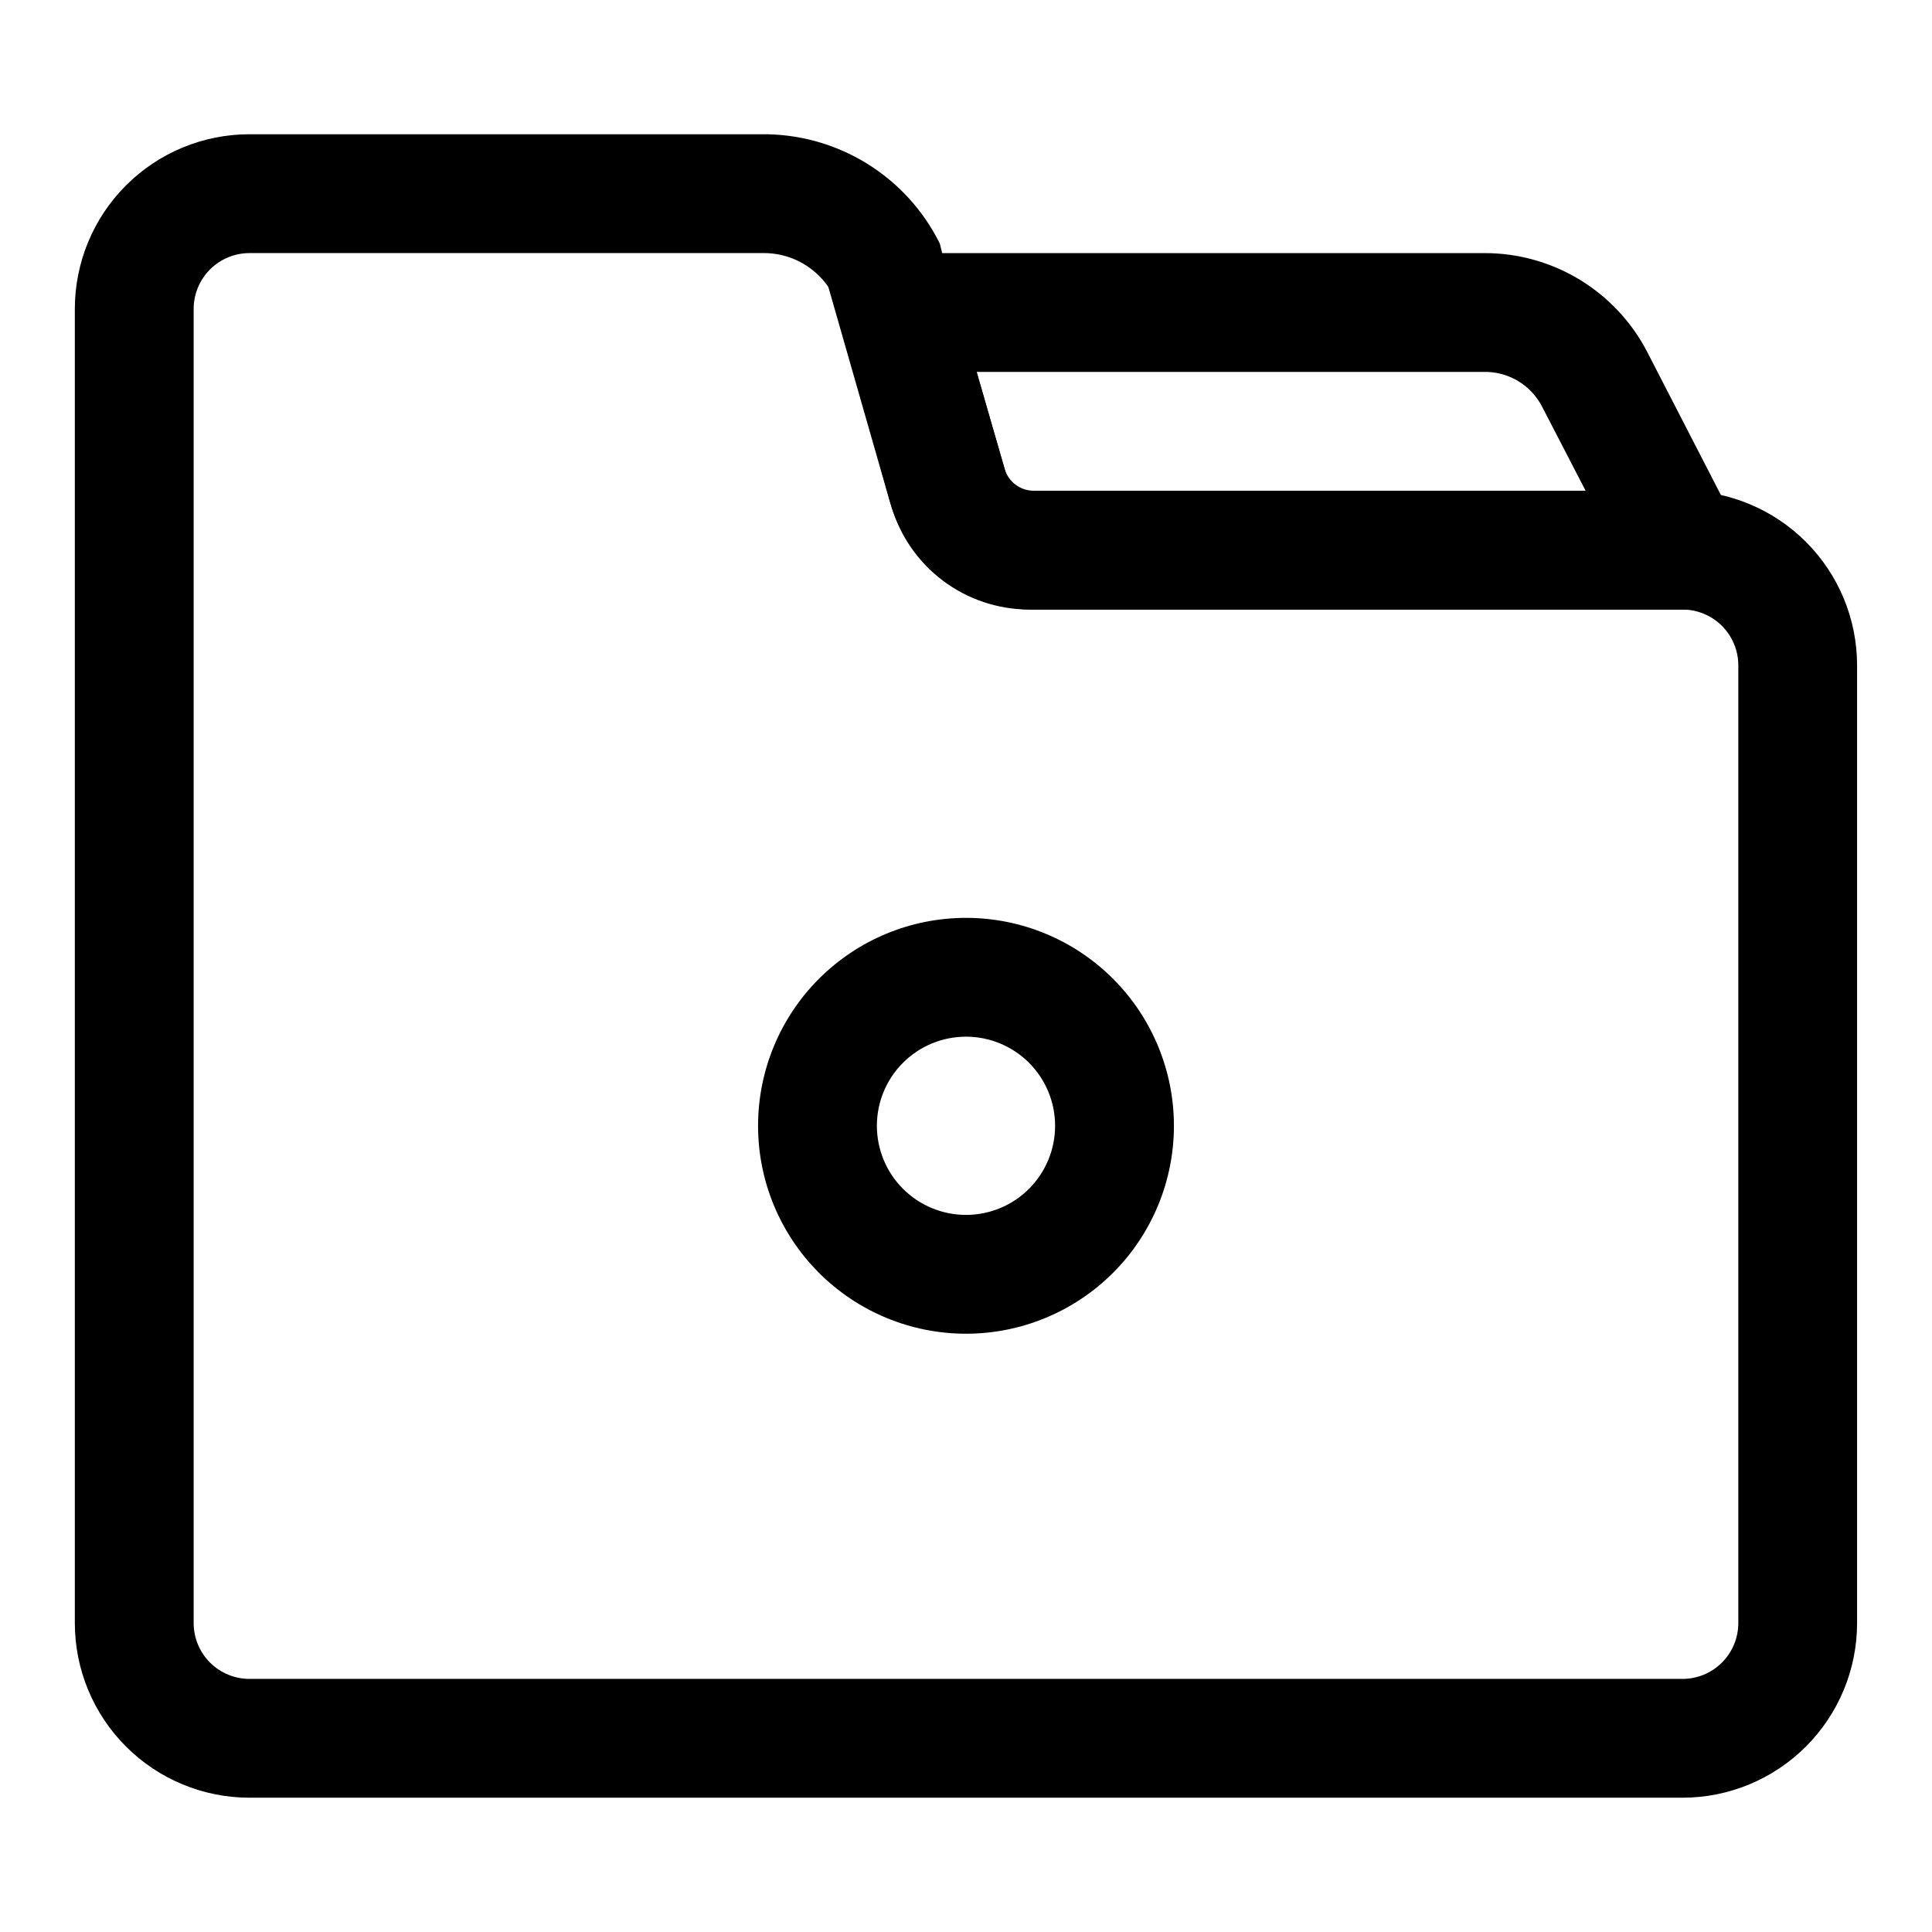 <?xml version="1.0" encoding="UTF-8"?>
<!-- Uploaded to: ICON Repo, www.svgrepo.com, Generator: ICON Repo Mixer Tools -->
<svg fill="#000000" width="800px" height="800px" version="1.1" viewBox="144 144 512 512" xmlns="http://www.w3.org/2000/svg">
 <g>
  <path d="m589.87 620.41h-379.75c-12.277 0-24.051-4.875-32.73-13.555-8.68-8.684-13.559-20.457-13.559-32.73v-348.26c0-12.277 4.879-24.051 13.559-32.73 8.68-8.684 20.453-13.559 32.73-13.559h135.71c9.801-0.102 19.43 2.562 27.785 7.688s15.094 12.5 19.445 21.281l0.629 2.519 16.848 58.254c0.785 2.82 3.371 4.758 6.297 4.723h173.18c12.25 0.039 23.984 4.938 32.629 13.613 8.648 8.676 13.504 20.426 13.504 32.672v253.8c0 12.273-4.879 24.047-13.559 32.73-8.68 8.68-20.453 13.555-32.73 13.555zm-379.75-409.34c-3.926 0-7.688 1.559-10.465 4.336-2.773 2.773-4.336 6.539-4.336 10.465v348.26c0 3.922 1.562 7.688 4.336 10.465 2.777 2.773 6.539 4.332 10.465 4.332h379.75c3.926 0 7.691-1.559 10.465-4.332 2.777-2.777 4.336-6.543 4.336-10.465v-253.8c0-3.922-1.559-7.688-4.336-10.465-2.773-2.773-6.539-4.332-10.465-4.332h-173.18c-8.25-0.02-16.273-2.715-22.859-7.684s-11.383-11.941-13.668-19.871l-15.742-56.52c-1.875-3.246-4.59-5.926-7.859-7.754-3.269-1.828-6.973-2.742-10.719-2.637z"/>
  <path d="m615.69 305.54h-197.9c-8.551-0.027-16.863-2.816-23.703-7.953-6.836-5.133-11.832-12.34-14.238-20.543l-18.895-65.969h176.49c8.91-0.004 17.652 2.445 25.262 7.086 7.609 4.637 13.797 11.281 17.875 19.207zm-212.86-62.977 7.398 25.664c0.984 3.445 4.133 5.82 7.715 5.824h146.26l-11.492-22.199c-1.465-2.887-3.727-5.297-6.516-6.941-2.789-1.645-5.992-2.461-9.227-2.348z"/>
  <path d="m400 497.45c-14.617 0-28.633-5.805-38.965-16.137-10.336-10.336-16.141-24.352-16.141-38.965 0-14.617 5.805-28.633 16.141-38.965 10.332-10.336 24.348-16.141 38.965-16.141 14.613 0 28.629 5.805 38.965 16.141 10.332 10.332 16.137 24.348 16.137 38.965 0 14.613-5.805 28.629-16.137 38.965-10.336 10.332-24.352 16.137-38.965 16.137zm0-78.719c-6.266 0-12.273 2.488-16.699 6.918-4.43 4.426-6.918 10.434-6.918 16.699 0 6.262 2.488 12.27 6.918 16.699 4.426 4.426 10.434 6.914 16.699 6.914 6.262 0 12.27-2.488 16.699-6.914 4.426-4.43 6.914-10.438 6.914-16.699 0-6.266-2.488-12.273-6.914-16.699-4.43-4.43-10.438-6.918-16.699-6.918z"/>
 </g>
</svg>